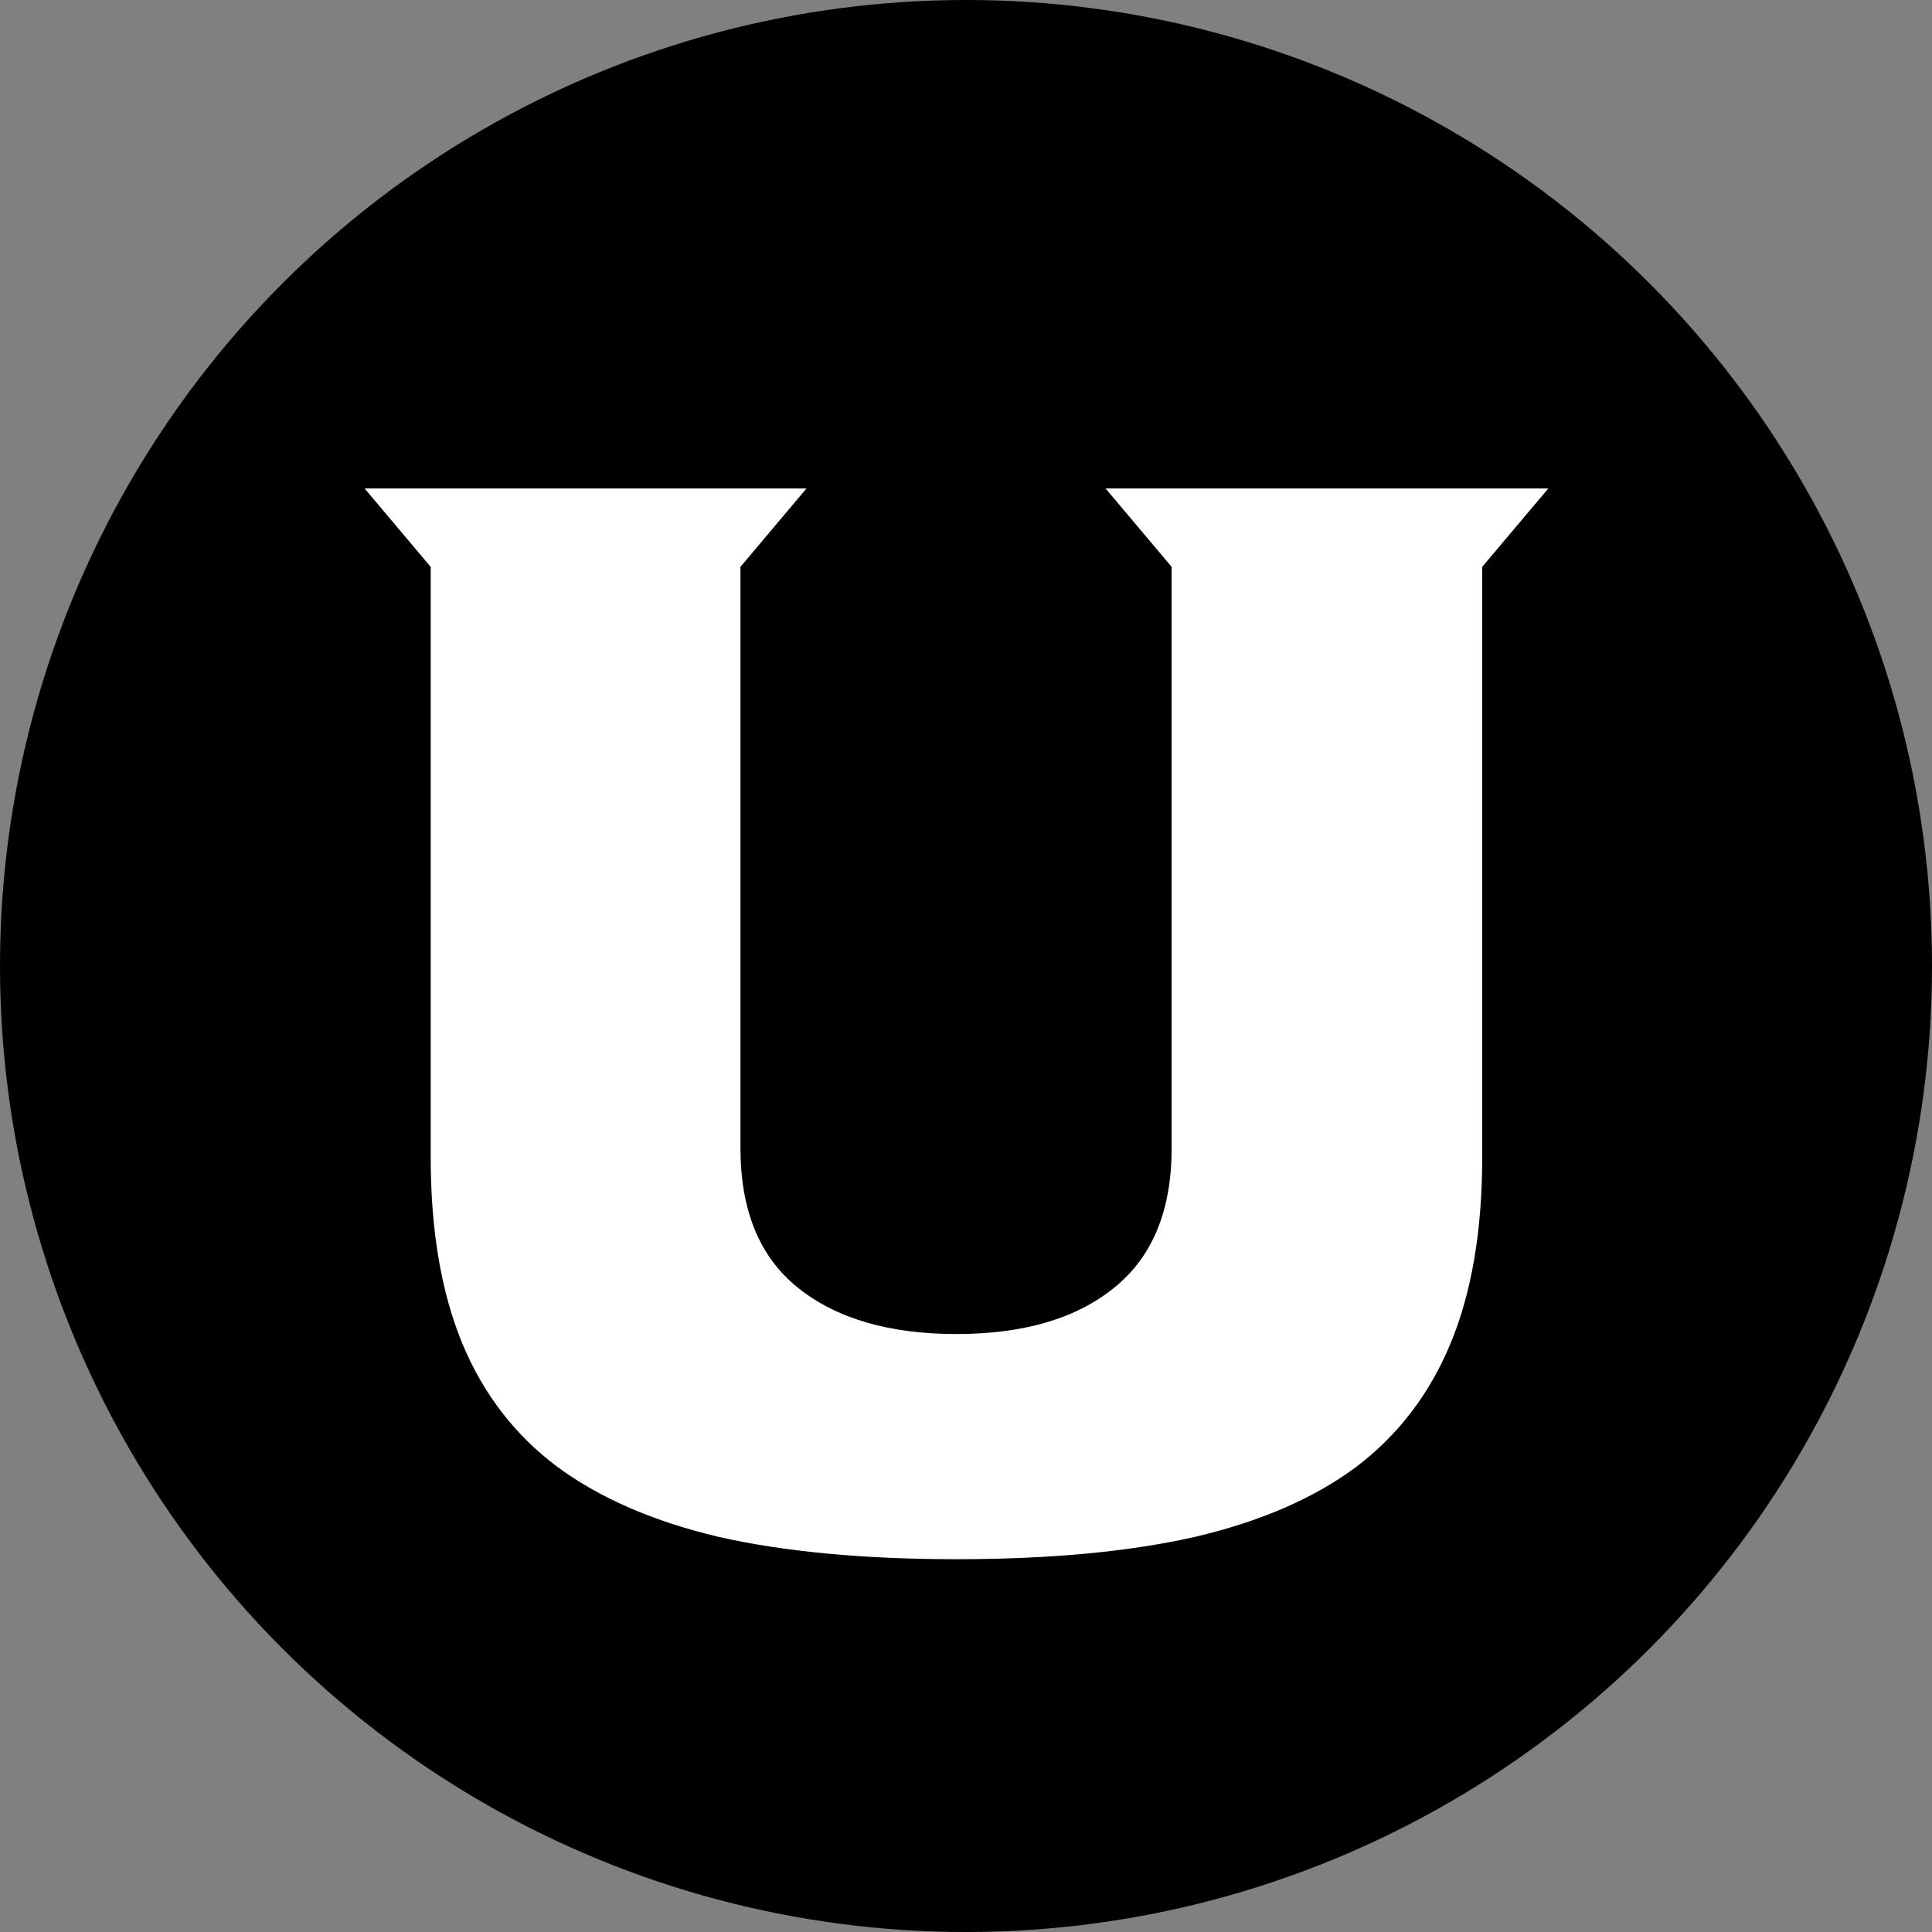 <svg width="250" height="250" viewBox="0 0 27 27" fill="none" xmlns="http://www.w3.org/2000/svg">
<rect x="0" y="0" width="27" height="27" fill="#808080" stroke="none"/>
<circle cx="13.5" cy="13.5" r="13.5" fill="black"></circle>
<path d="M21.638 6.826L20.714 7.922V16.172C20.714 17.196 20.567 18.062 20.273 18.771C19.98 19.48 19.539 20.057 18.952 20.501C18.365 20.938 17.613 21.264 16.696 21.479C15.78 21.686 14.67 21.79 13.366 21.79C12.07 21.79 10.963 21.686 10.047 21.479C9.137 21.264 8.385 20.938 7.791 20.501C7.197 20.057 6.753 19.48 6.459 18.771C6.165 18.055 6.019 17.189 6.019 16.172V7.922L5.095 6.826H11.271L10.348 7.922V16.043C10.348 16.917 10.616 17.568 11.153 17.998C11.69 18.428 12.428 18.643 13.366 18.643C14.304 18.643 15.038 18.428 15.568 17.998C16.105 17.568 16.374 16.917 16.374 16.043V7.922L15.45 6.826H21.638Z" fill="white"></path>
</svg>